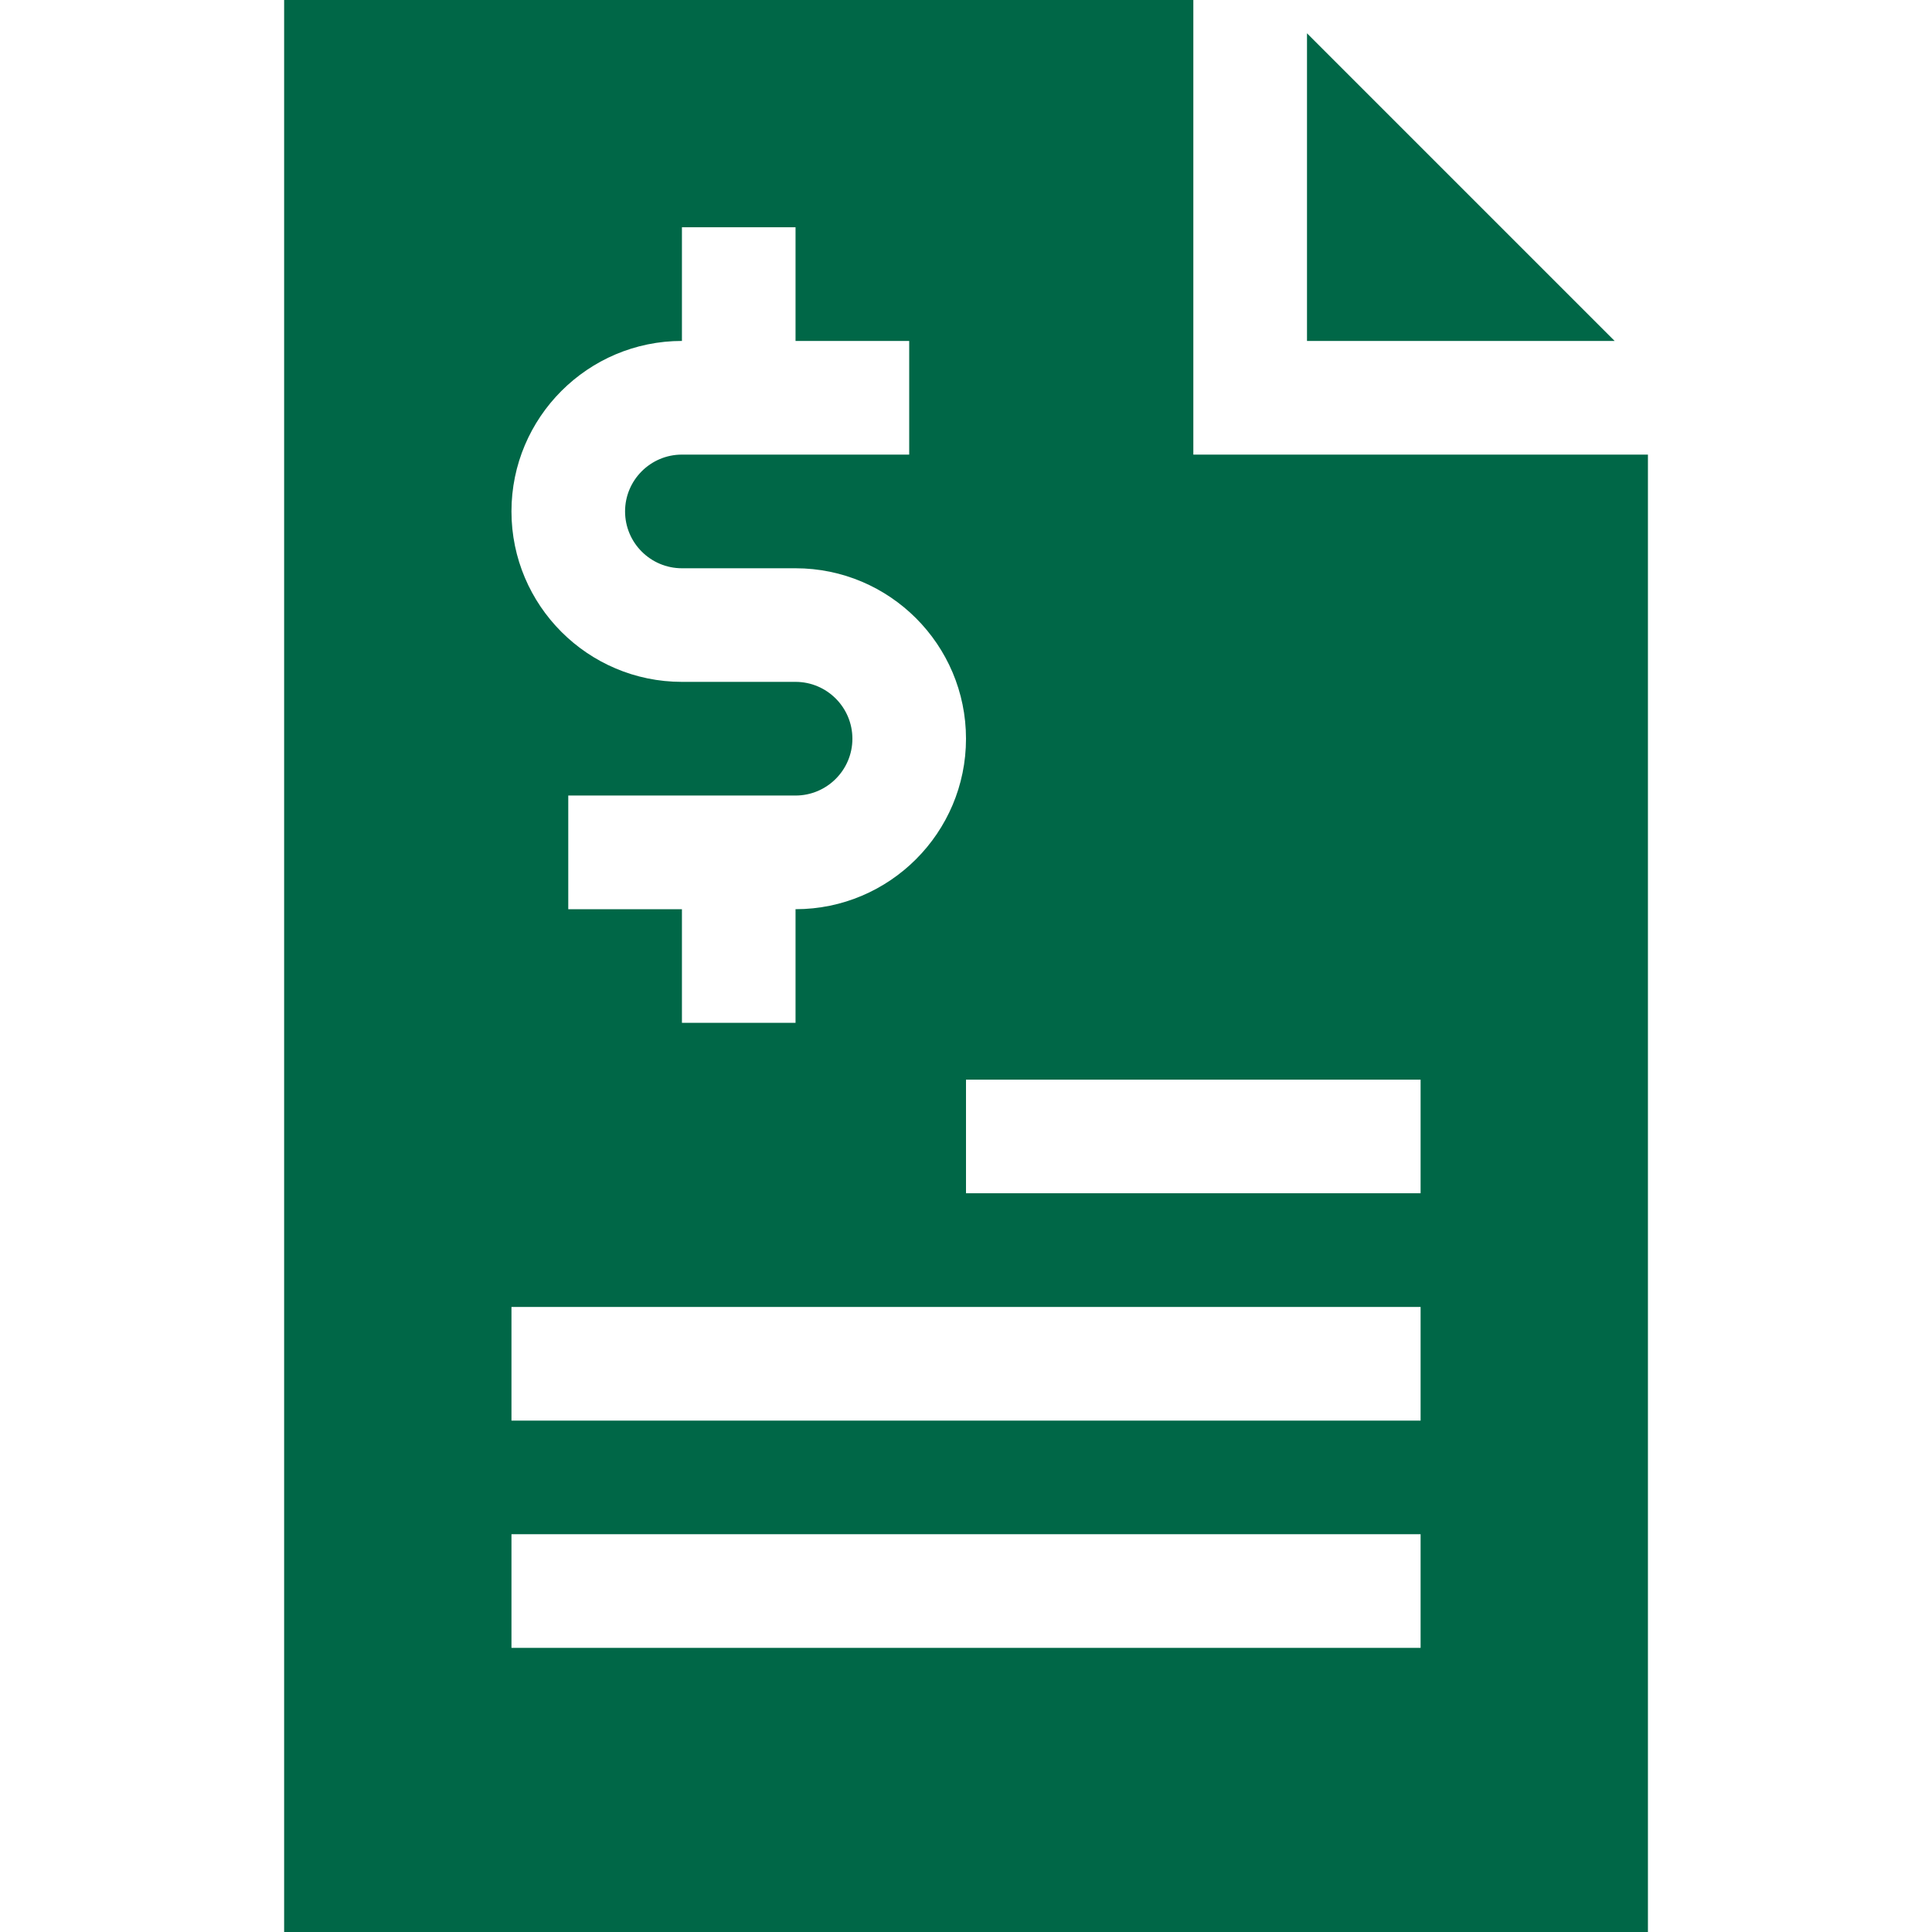 <?xml version="1.0" encoding="UTF-8"?>
<svg xmlns="http://www.w3.org/2000/svg" width="30" height="30" viewBox="0 0 30 30" fill="none">
  <g clip-path="url(#clip0_931_3796)">
    <path d="M20.295 0.517V5.294H25.072L20.295 0.517Z" fill="#006747"></path>
    <path d="M18.53 7.059V0H4.412V30H25.589V7.059H18.53ZM10.589 5.294V3.529H12.353V5.294H14.118V7.059H10.589C10.102 7.059 9.706 7.455 9.706 7.941C9.706 8.428 10.102 8.824 10.589 8.824H12.353C13.813 8.824 15 10.011 15 11.471C15 12.93 13.813 14.118 12.353 14.118V15.882H10.589V14.118H8.824V12.353H12.353C12.84 12.353 13.236 11.957 13.236 11.471C13.236 10.984 12.84 10.588 12.353 10.588H10.589C9.129 10.588 7.942 9.401 7.942 7.941C7.942 6.482 9.129 5.294 10.589 5.294ZM22.059 25.588H7.942V23.823H22.059V25.588ZM22.059 22.059H7.942V20.294H22.059V22.059ZM22.059 18.529H15V16.765H22.059V18.529Z" fill="#006747"></path>
  </g>
  <defs>
    <clipPath id="clip0_931_3796">
      <rect width="30" height="30" fill="white"></rect>
    </clipPath>
  </defs>
</svg>

